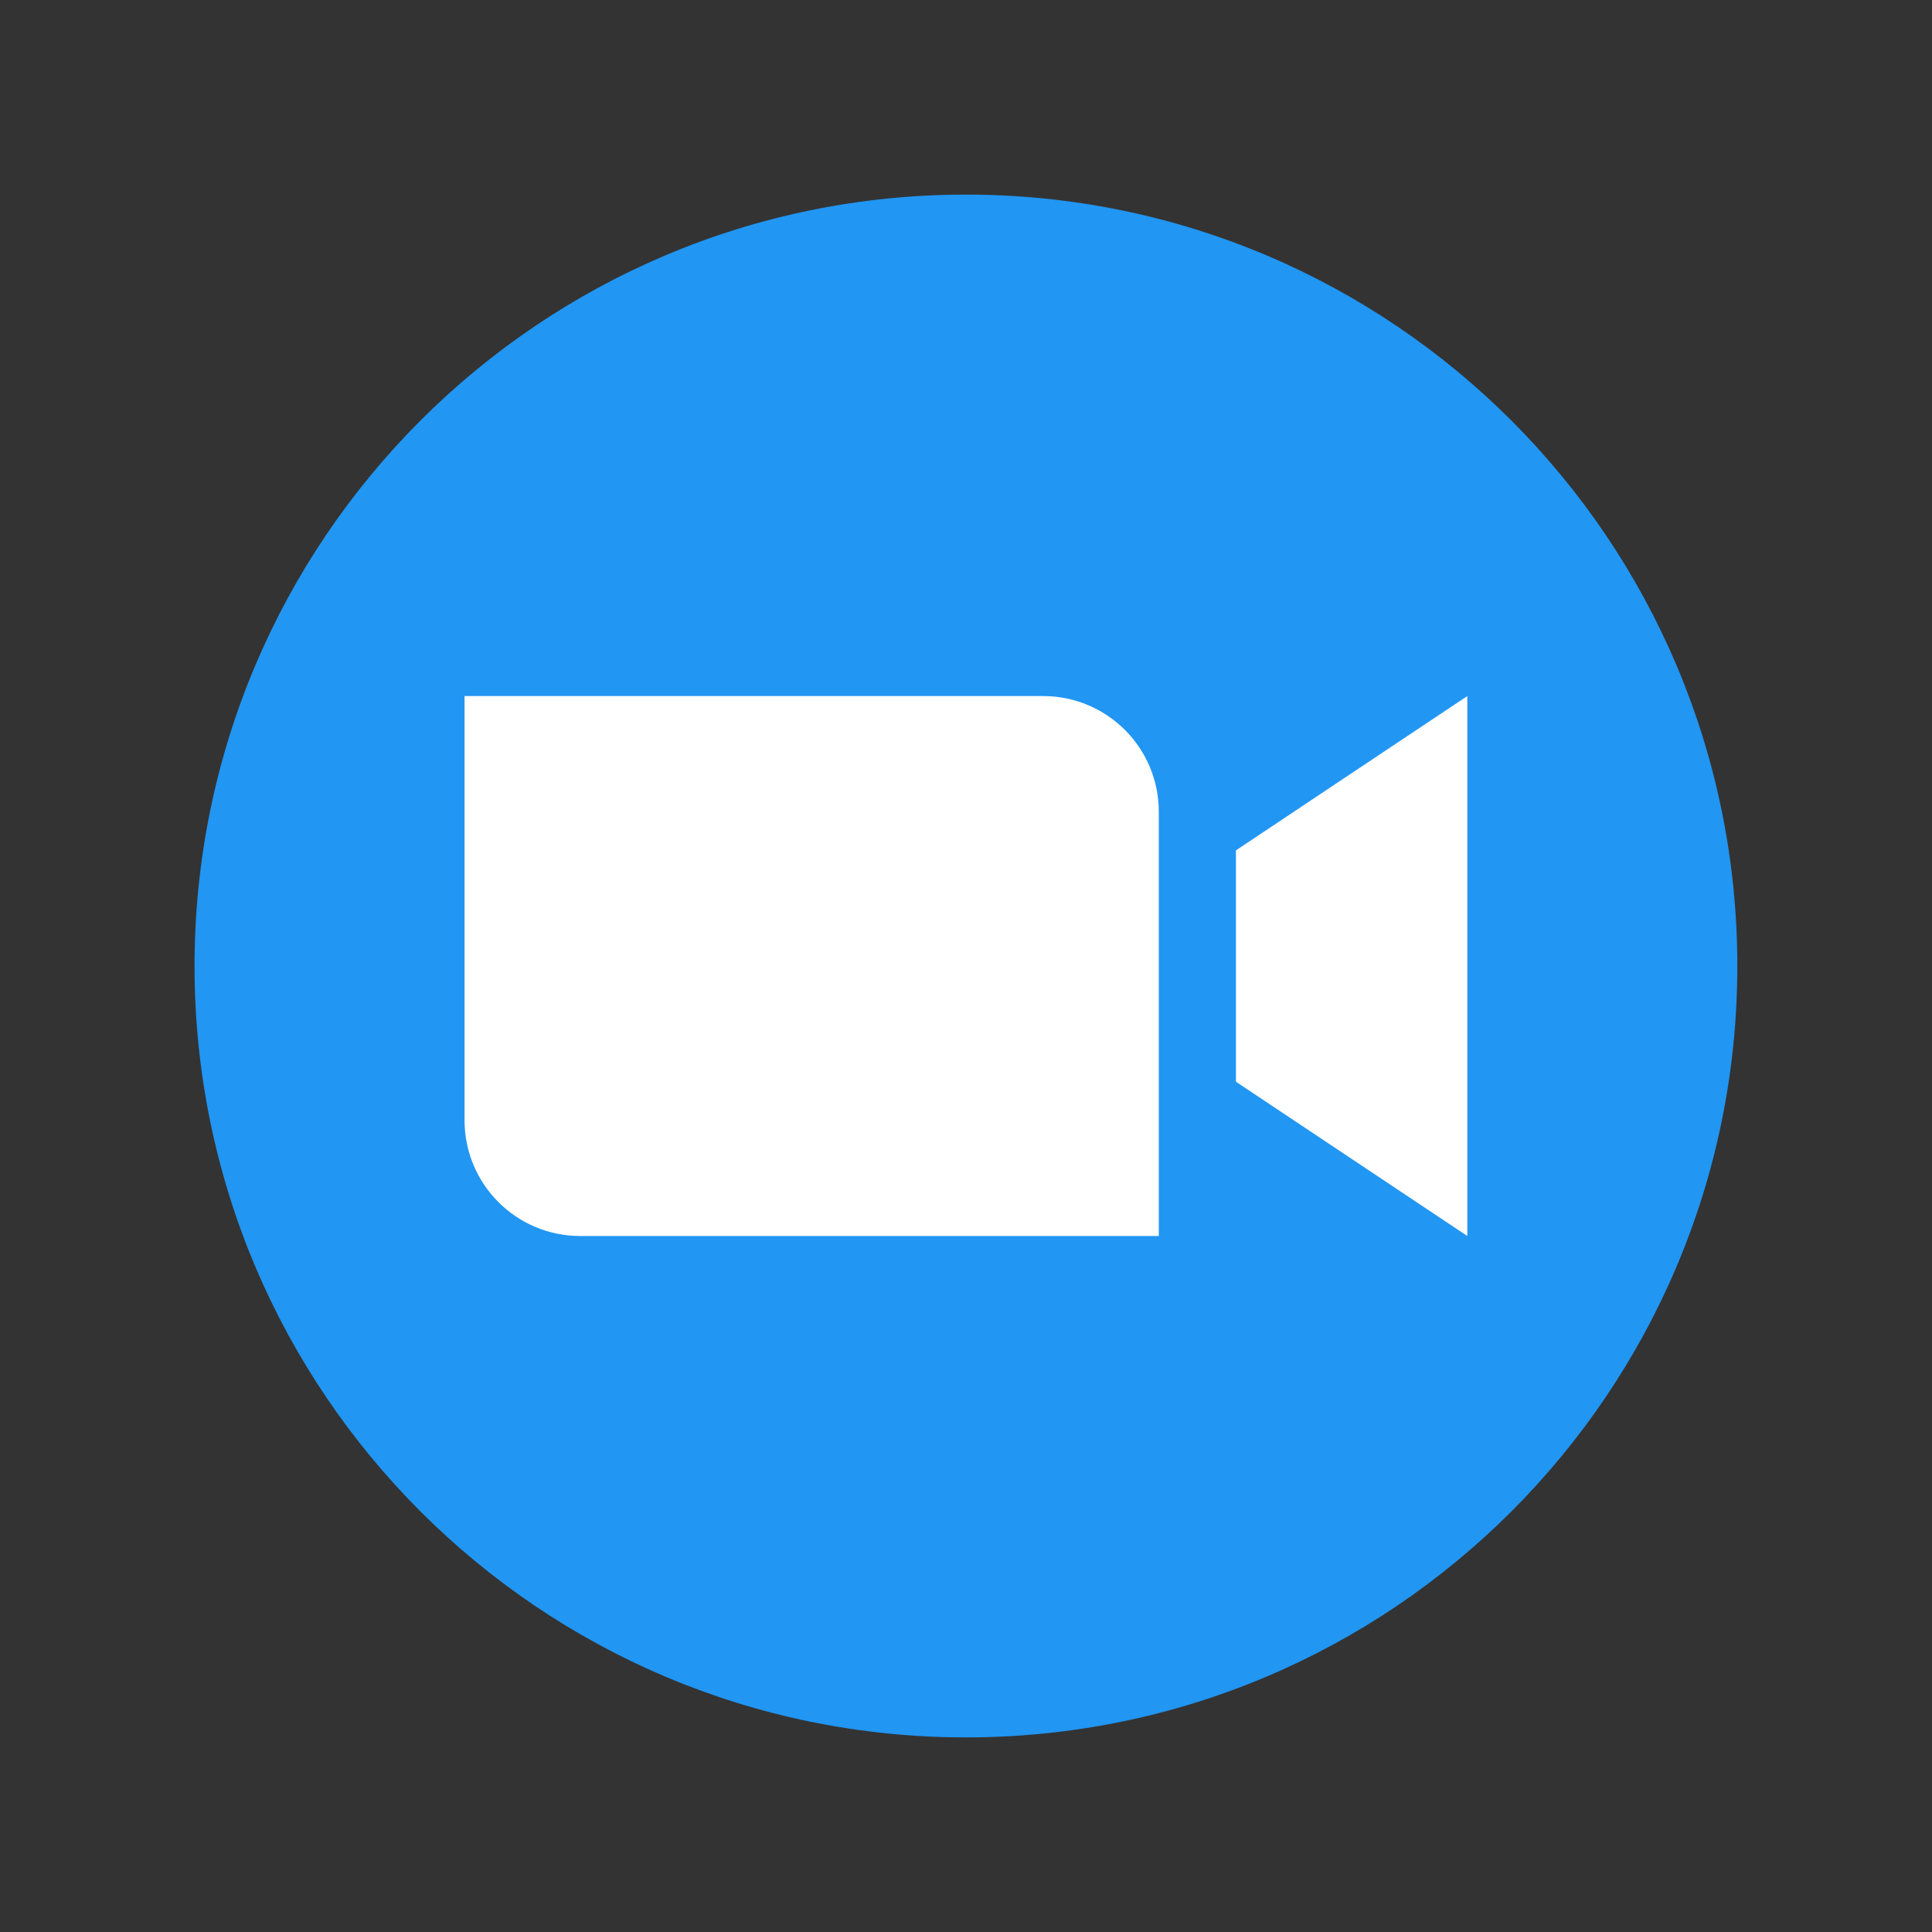 <svg width="29" height="29" viewBox="0 0 29 29" fill="none" xmlns="http://www.w3.org/2000/svg">
<rect x="0" y="0" width="29" height="29" fill="#333333" stroke="none"/>
<path d="M14.499 26.079C20.894 26.079 26.078 20.895 26.078 14.5C26.078 8.105 20.894 2.921 14.499 2.921C8.104 2.921 2.92 8.105 2.92 14.5C2.92 20.895 8.104 26.079 14.499 26.079Z" fill="#2196F3"/>
<path d="M17.394 18.553H8.71C7.751 18.553 6.973 17.776 6.973 16.816V10.448H15.657C16.617 10.448 17.394 11.225 17.394 12.185V18.553Z" fill="white"/>
<path d="M22.025 18.553L18.552 16.237V12.764L22.025 10.448V18.553Z" fill="white"/>
</svg>
